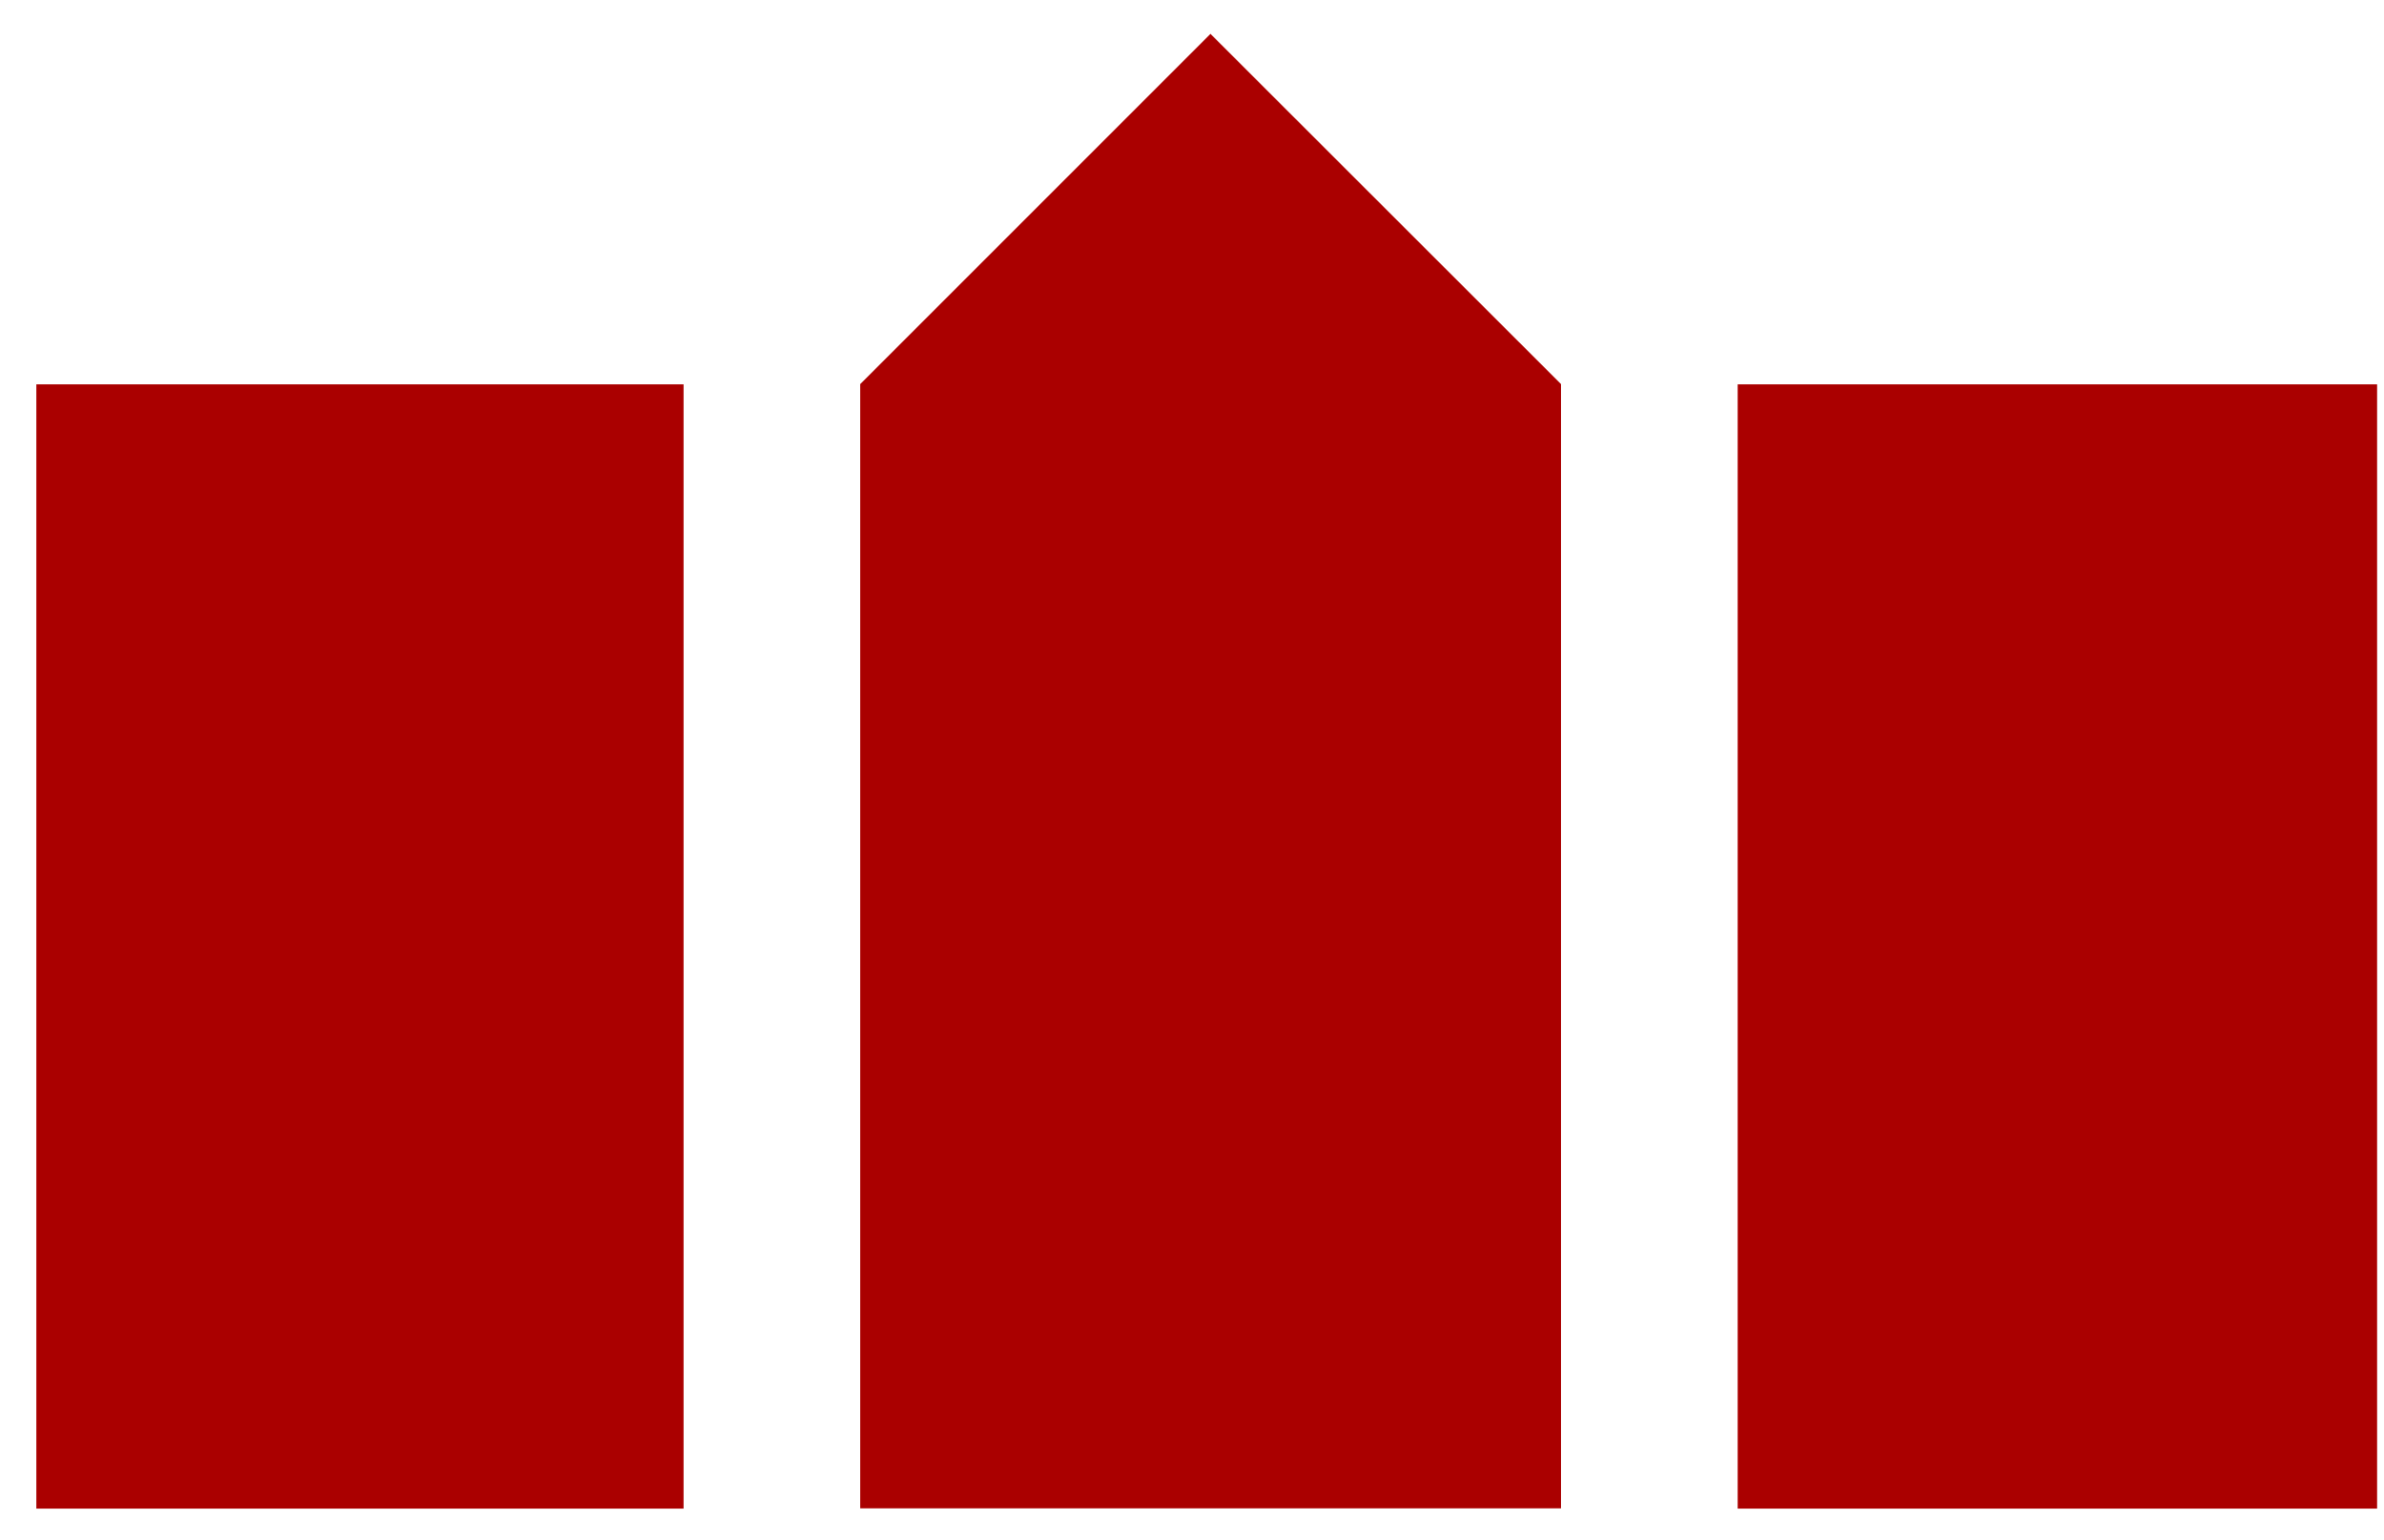<svg width="48" height="31" viewBox="0 0 48 31" fill="none" xmlns="http://www.w3.org/2000/svg">
<path d="M13.763 7.739H0.732V30.376H13.763V7.739Z" fill="#AA0000"/>
<path d="M47.861 7.739H34.987V30.376H47.861V7.739Z" fill="#AA0000"/>
<path d="M24.372 0.682L17.32 7.734V30.371H31.43V7.734L24.372 0.682Z" fill="#AA0000"/>
</svg>
